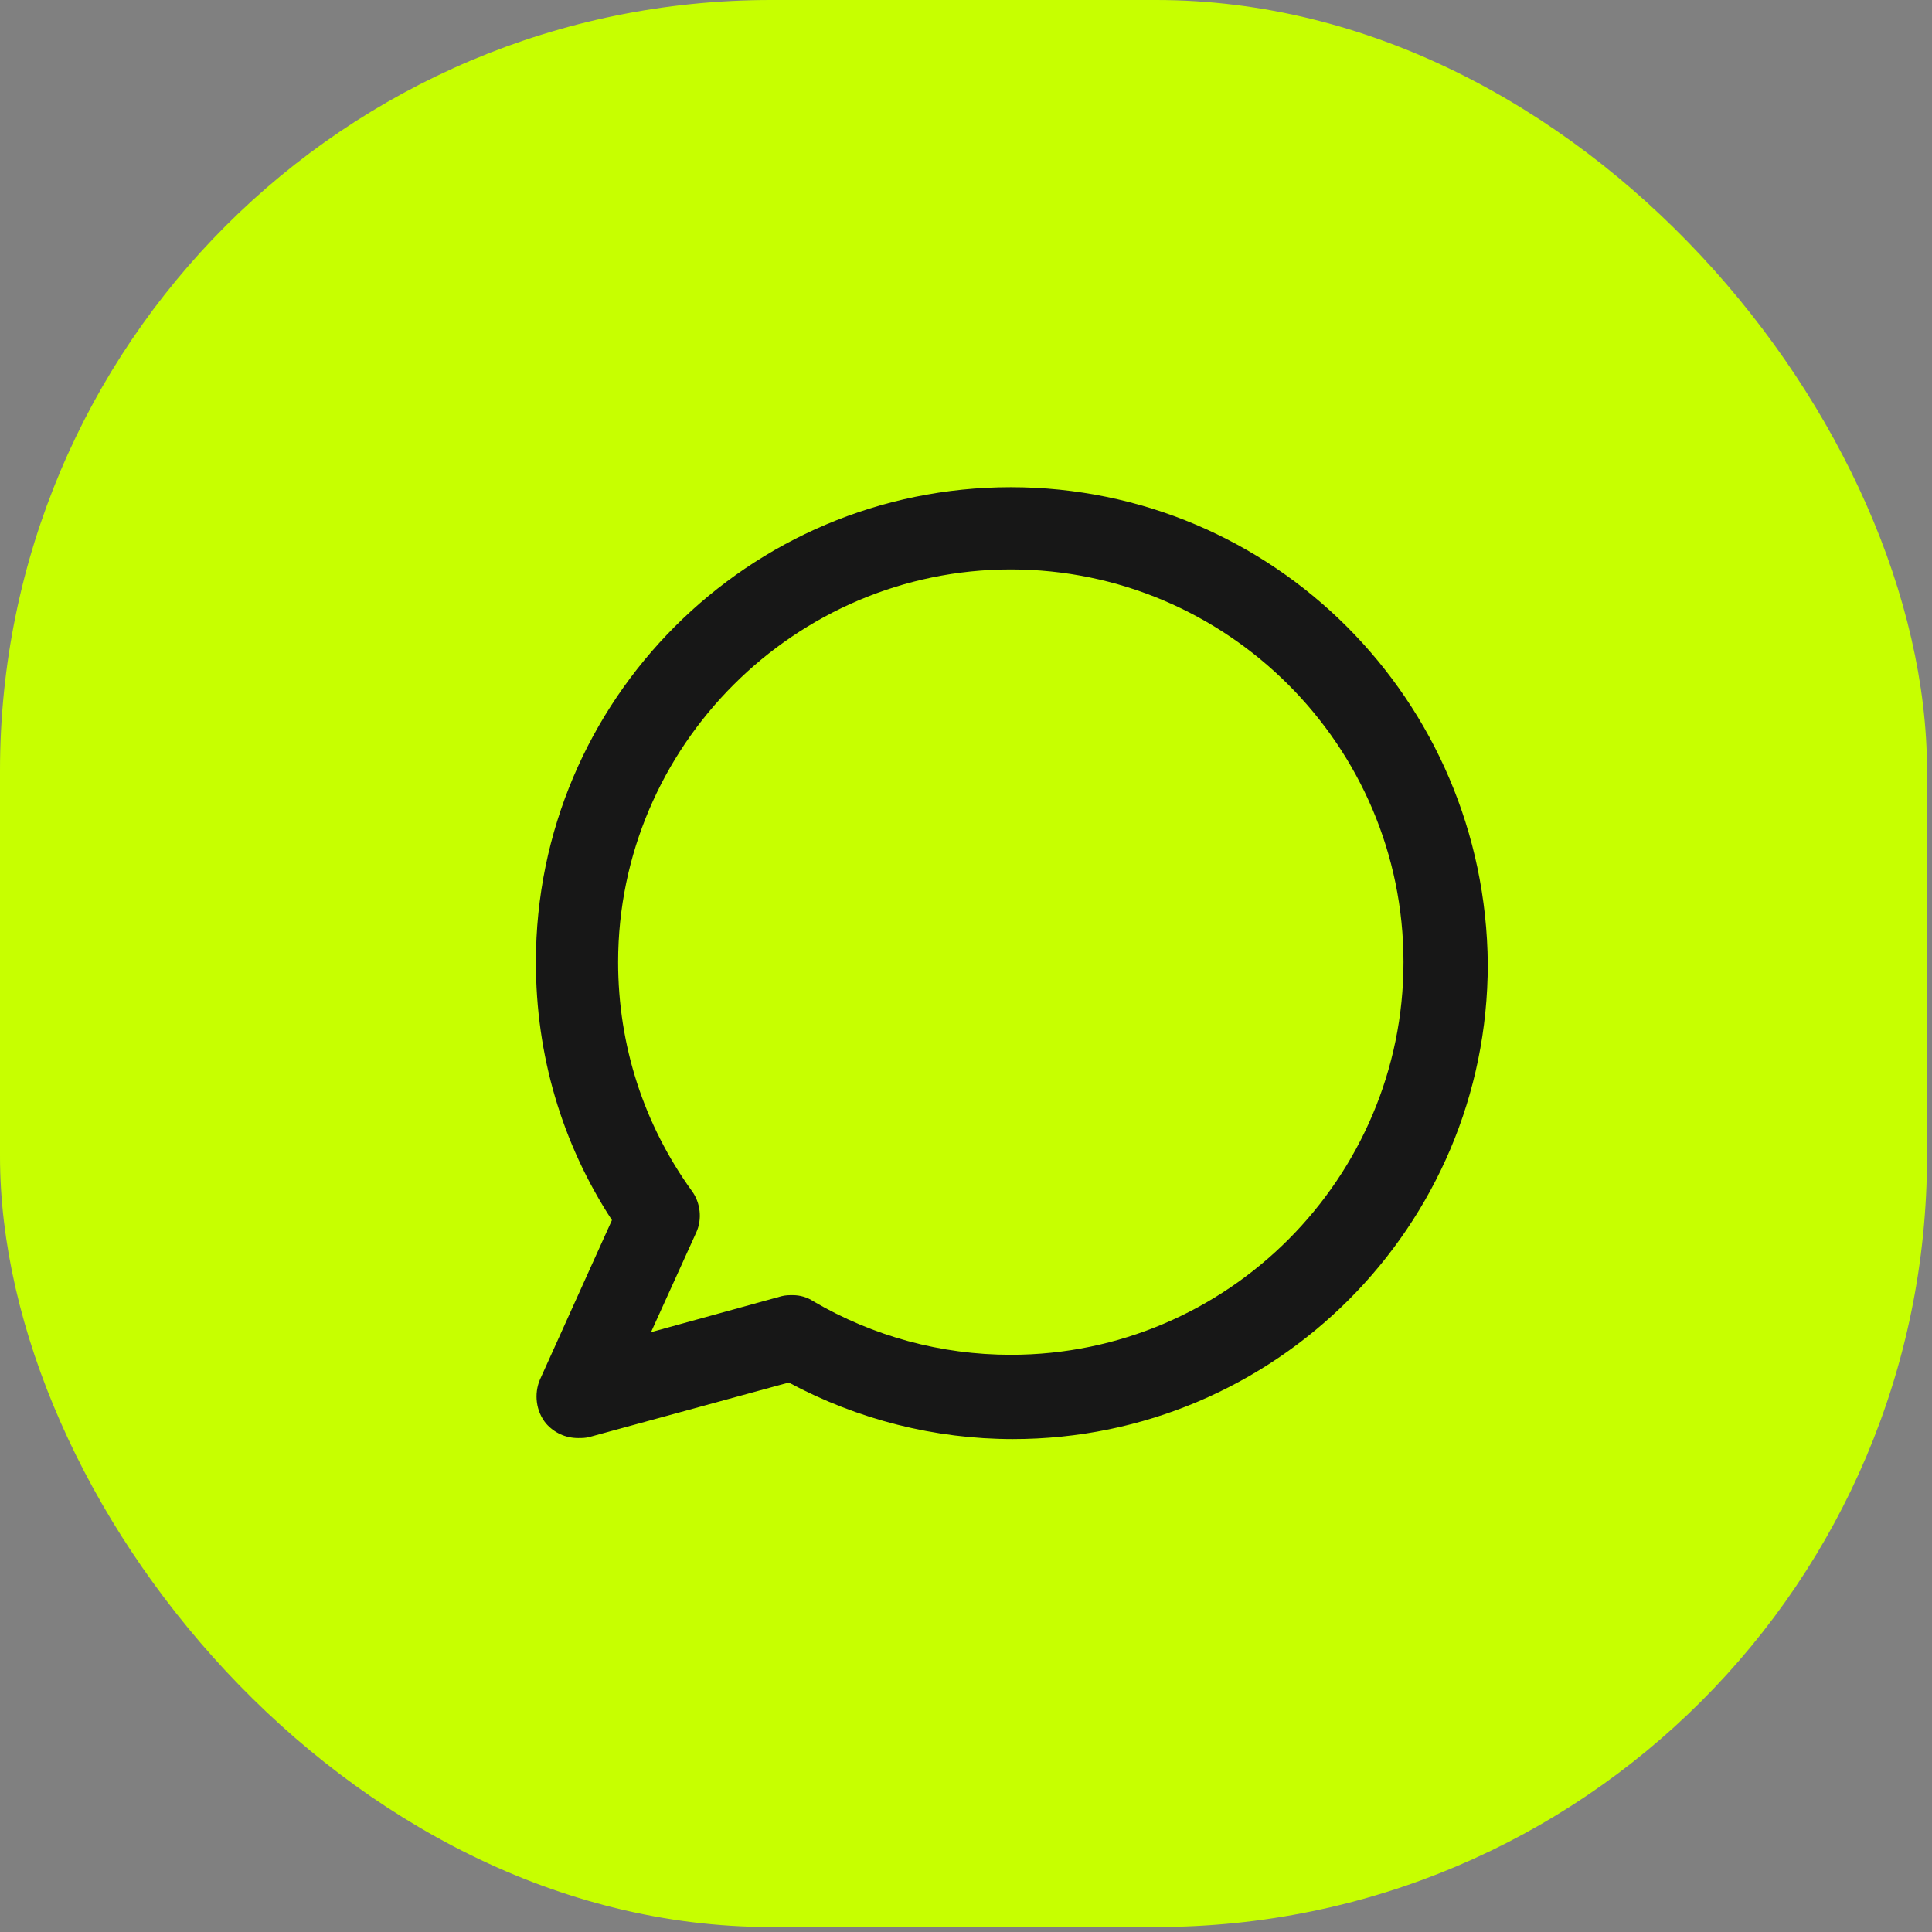 <?xml version="1.0" encoding="UTF-8"?> <svg xmlns="http://www.w3.org/2000/svg" width="274" height="274" viewBox="0 0 274 274" fill="none"><rect x="0" y="0" width="274" height="274" fill="#808080" stroke="none"/><rect width="273.295" height="273.295" rx="109.318" fill="#C7FF00"></rect><path fill-rule="evenodd" clip-rule="evenodd" d="M143.354 69.094C106.178 69.094 76 99.272 76 136.448C76 149.569 79.645 162.107 86.788 173.041L76.583 195.638C75.708 197.679 76 200.157 77.458 201.907C78.624 203.219 80.228 203.948 81.977 203.948C82.561 203.948 82.998 203.948 83.581 203.802L111.864 196.075C121.632 201.324 132.566 204.094 143.646 204.094C180.822 204.094 211 173.916 211 136.74C210.708 99.272 180.53 69.094 143.354 69.094ZM143.354 192.139C133.441 192.139 123.819 189.515 115.363 184.558C114.488 183.975 113.468 183.683 112.447 183.683C111.864 183.683 111.427 183.683 110.843 183.829L92.328 188.932L98.743 174.79C99.618 172.895 99.326 170.562 98.16 168.959C91.308 159.483 87.663 148.257 87.663 136.448C87.663 105.832 112.739 80.757 143.354 80.757C173.97 80.757 199.045 105.687 199.045 136.448C199.045 167.064 174.116 192.139 143.354 192.139Z" fill="#171717"></path></svg> 